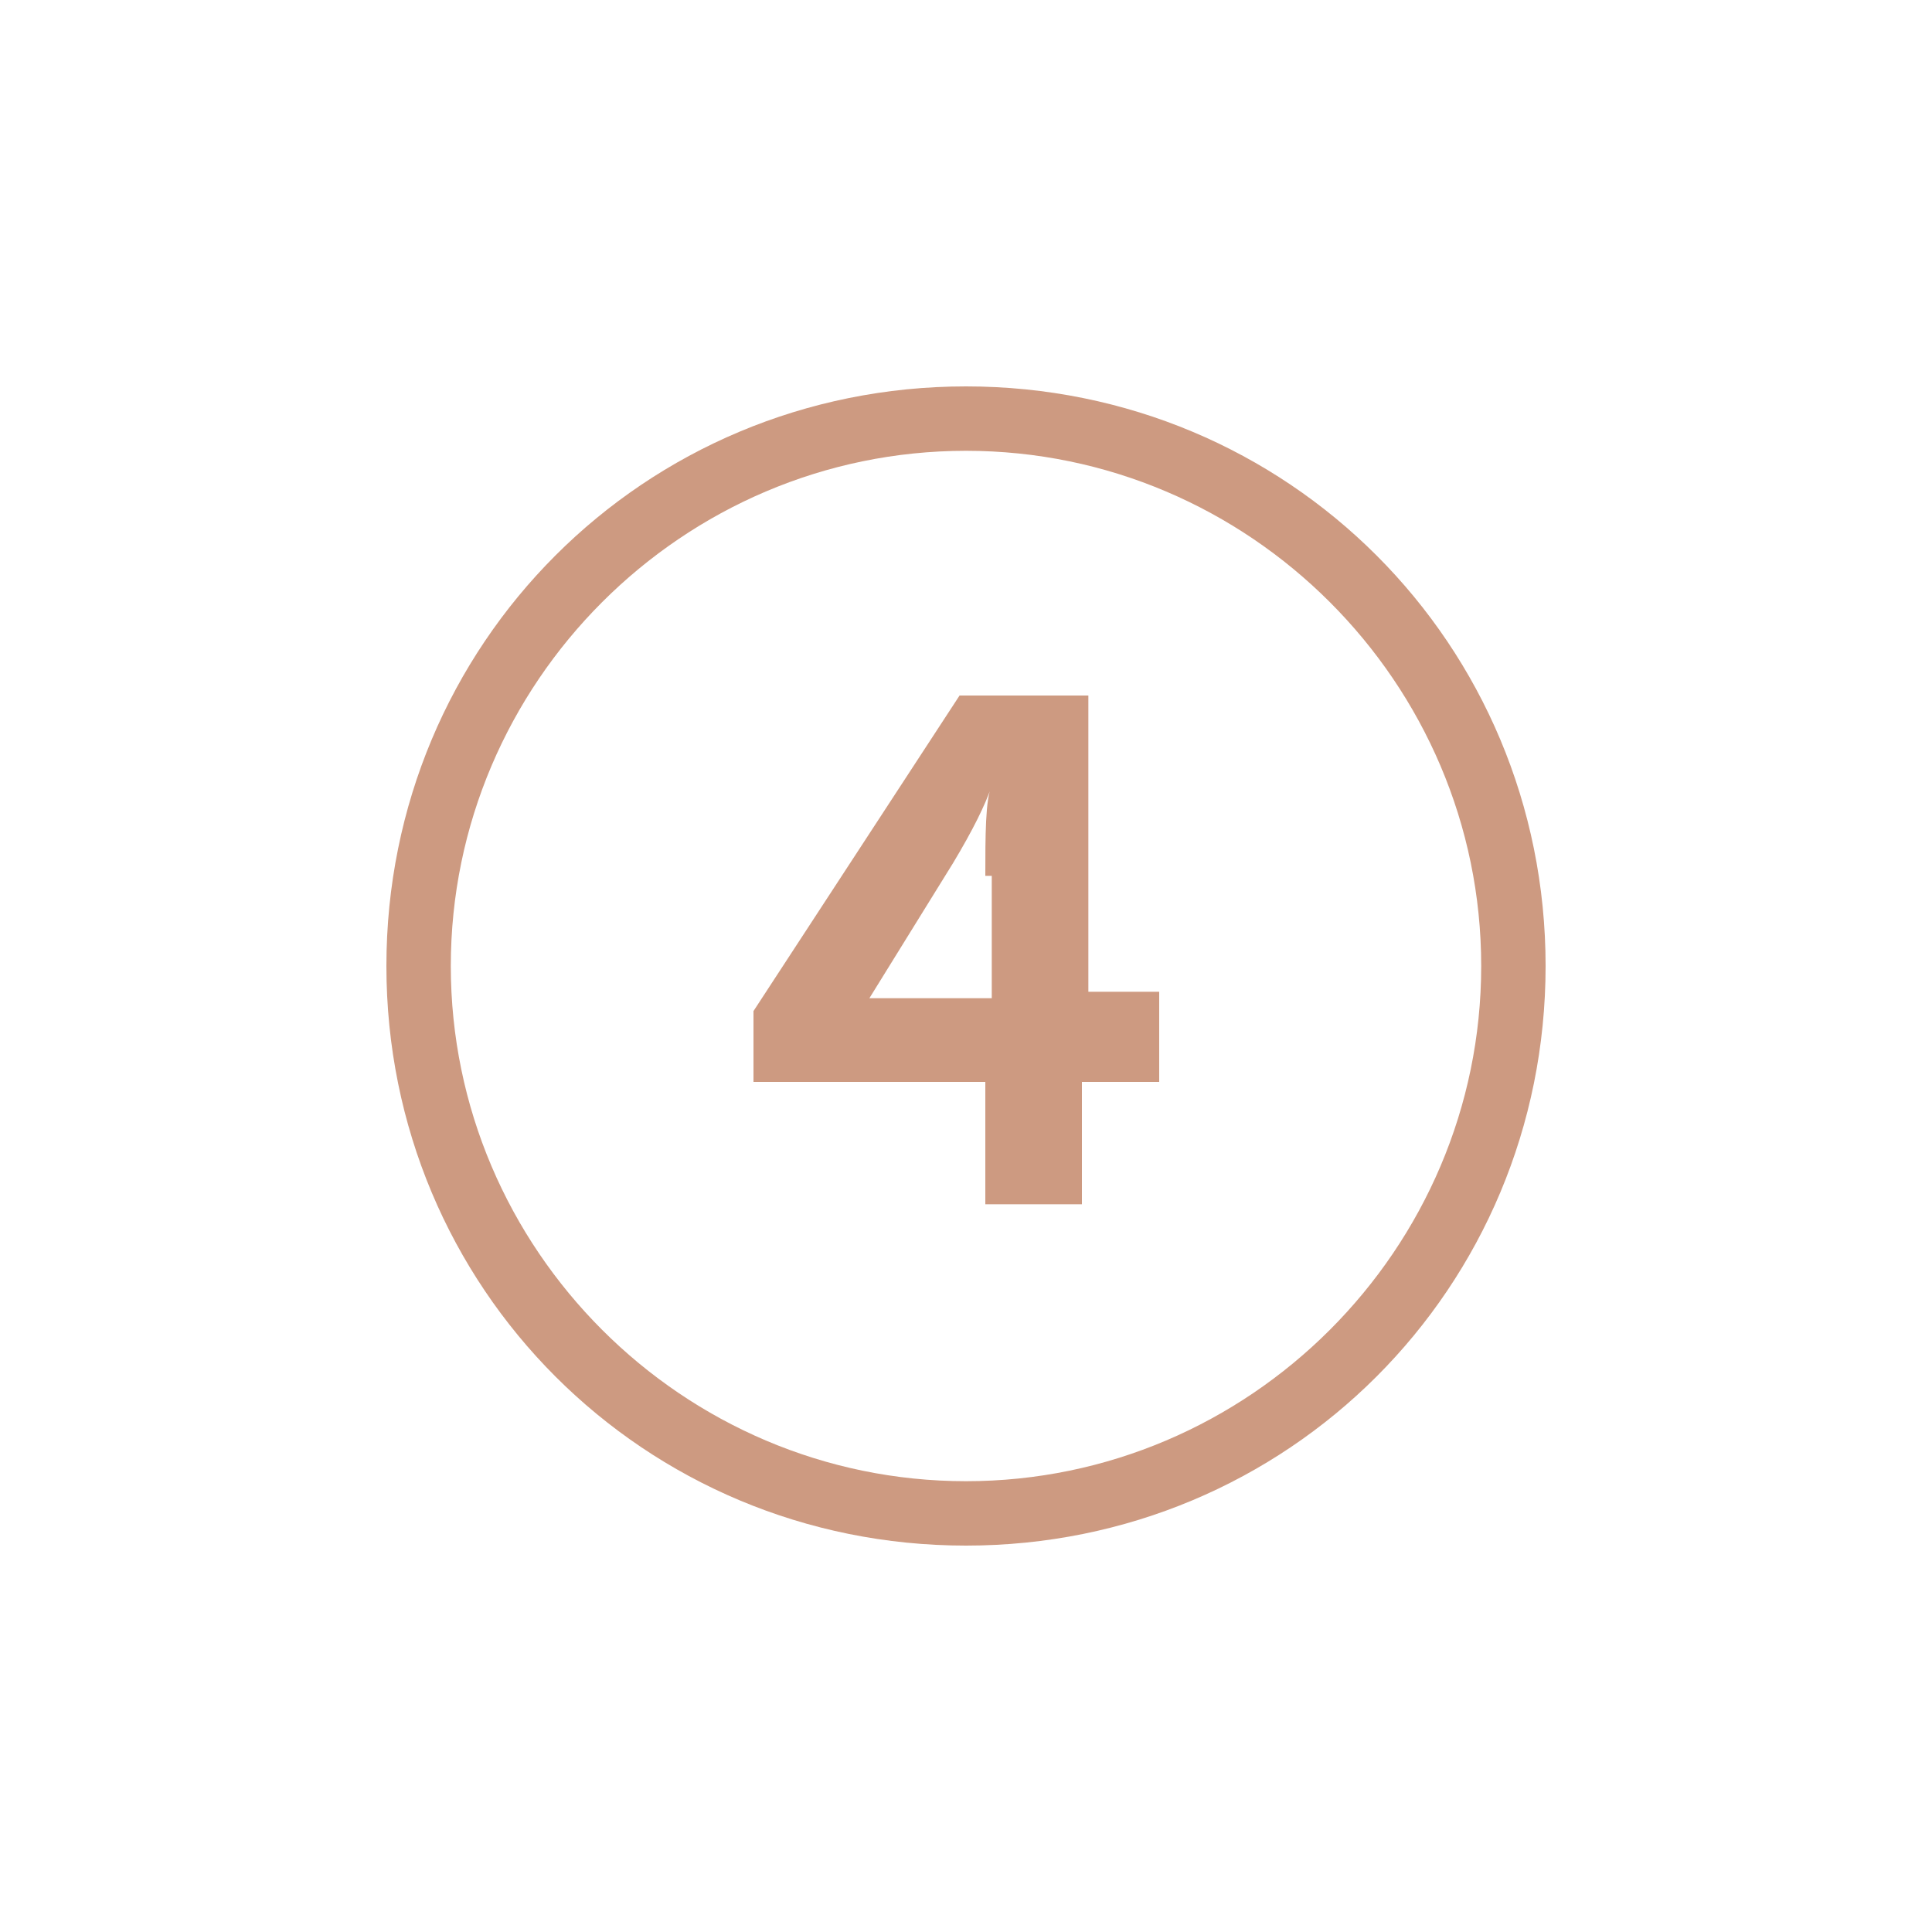 <?xml version="1.0" encoding="utf-8"?>
<!-- Generator: Adobe Illustrator 23.1.0, SVG Export Plug-In . SVG Version: 6.00 Build 0)  -->
<svg version="1.1" id="Layer_9" xmlns="http://www.w3.org/2000/svg" xmlns:xlink="http://www.w3.org/1999/xlink" x="0px" y="0px"
	 viewBox="0 0 30 30" style="enable-background:new 0 0 30 30;" xml:space="preserve">
<style type="text/css">
	.icon{fill:#CD9A81;}
</style>
<g>
	<path class="icon" d="M18,15.5v1.3h-1.2v1.9h-1.5v-1.9h-3.6v-1.1l3.2-4.9h2v4.6H18z M15.3,13.6c0-0.6,0-1.2,0.1-1.4h0c-0.1,0.3-0.3,0.7-0.6,1.2
		l-1.3,2.1h1.9V13.6z"/>
</g>
<path class="icon" d="M15,7c4.4,0,8,3.6,8,8s-3.6,8-8,8s-8-3.6-8-8S10.6,7,15,7 M15,6c-5,0-9,4-9,9s4,9,9,9s9-4,9-9S20,6,15,6L15,6z"/>
</svg>
